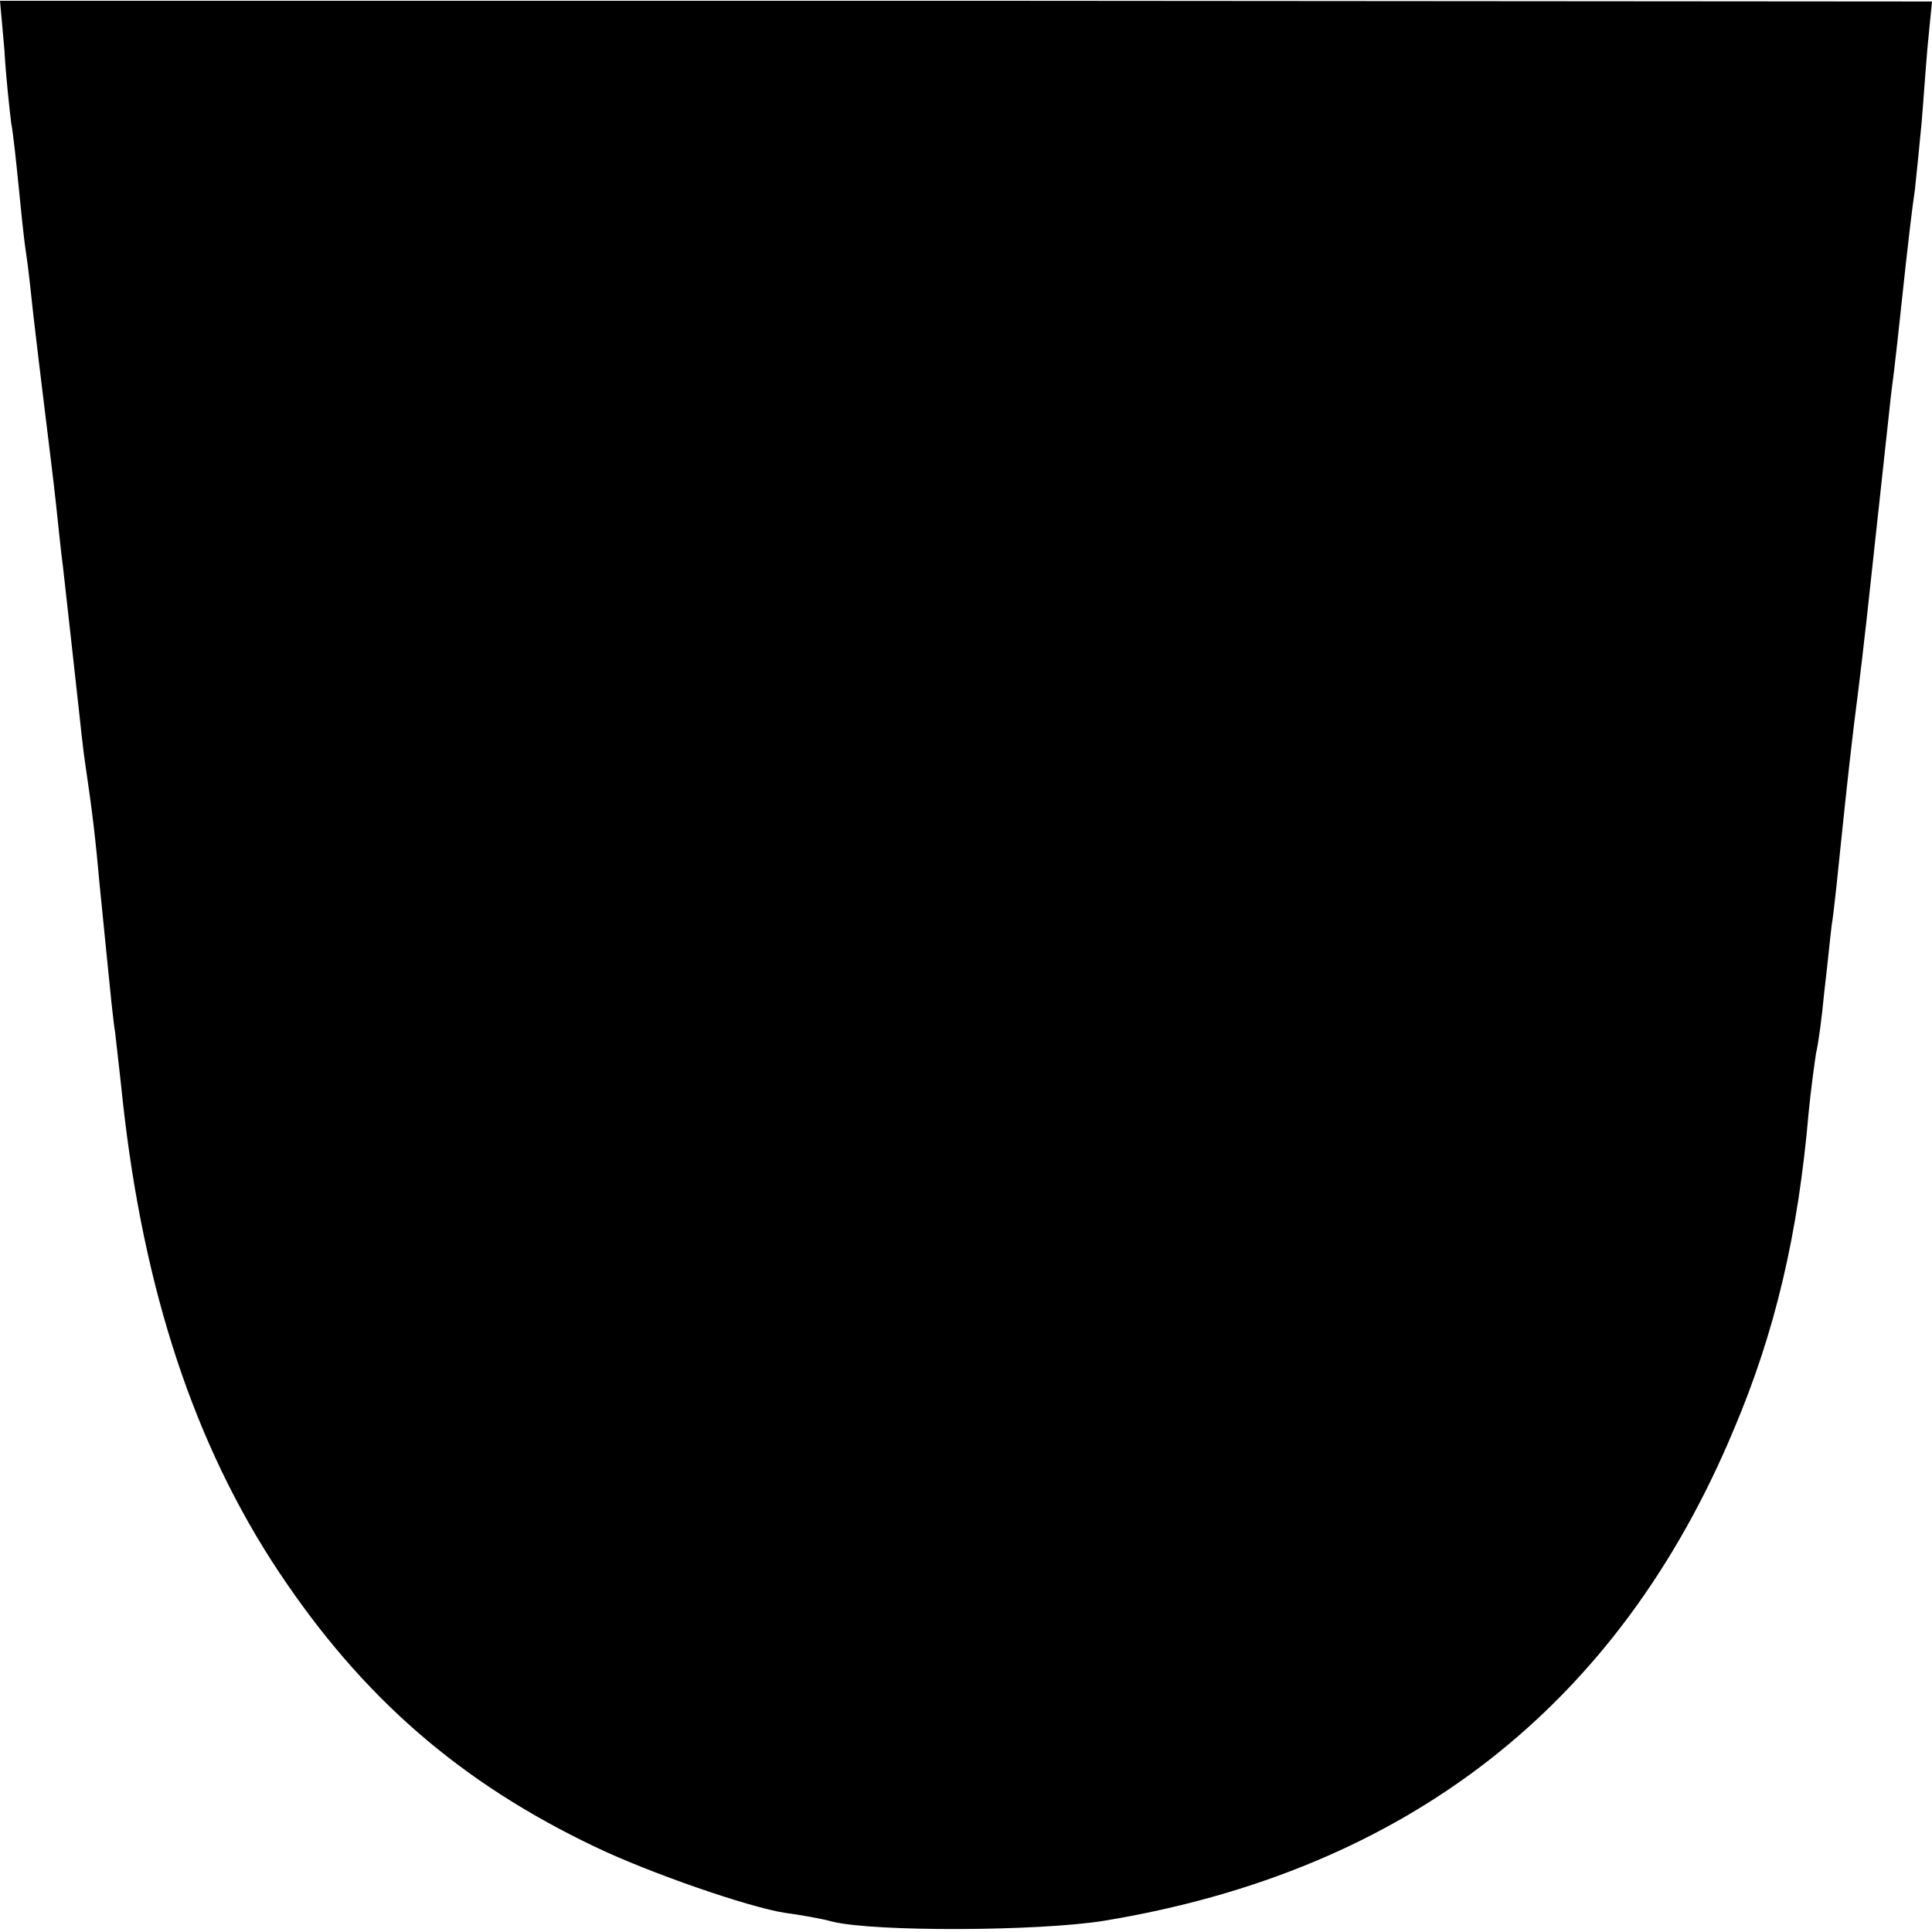 <?xml version="1.0" standalone="no"?>
<!DOCTYPE svg PUBLIC "-//W3C//DTD SVG 20010904//EN"
 "http://www.w3.org/TR/2001/REC-SVG-20010904/DTD/svg10.dtd">
<svg version="1.0" xmlns="http://www.w3.org/2000/svg"
 width="260pt" height="260pt" viewBox="0 0 260 260"
 preserveAspectRatio="xMidYMid meet">
<g transform="translate(0,260) scale(0.1,-0.1)"
fill="#000000" stroke="none">
<path d="M6 2532 c2 -37 7 -80 9 -97 3 -16 7 -55 10 -85 3 -30 7 -71 10 -90 3
-19 7 -57 10 -85 3 -27 10 -84 15 -125 5 -41 12 -97 15 -125 3 -27 7 -68 10
-90 12 -108 15 -134 20 -180 3 -27 7 -66 10 -85 9 -60 14 -103 19 -160 3 -30
8 -80 11 -110 3 -30 7 -71 10 -90 2 -19 7 -60 10 -90 28 -257 97 -465 210
-635 113 -170 245 -284 425 -370 75 -36 206 -81 255 -89 22 -3 51 -8 65 -12
57 -14 277 -13 365 1 408 67 694 290 849 663 55 130 86 262 100 425 3 31 8 67
10 80 3 12 8 49 11 82 4 33 8 74 10 90 3 17 9 77 15 135 6 58 13 119 15 135 6
46 14 111 25 215 18 165 21 194 25 230 5 36 11 94 20 177 3 27 8 71 12 98 3
28 7 68 9 90 2 22 5 68 8 102 l6 61 -1300 1 -1300 0 6 -67z"/>
</g>
</svg>

